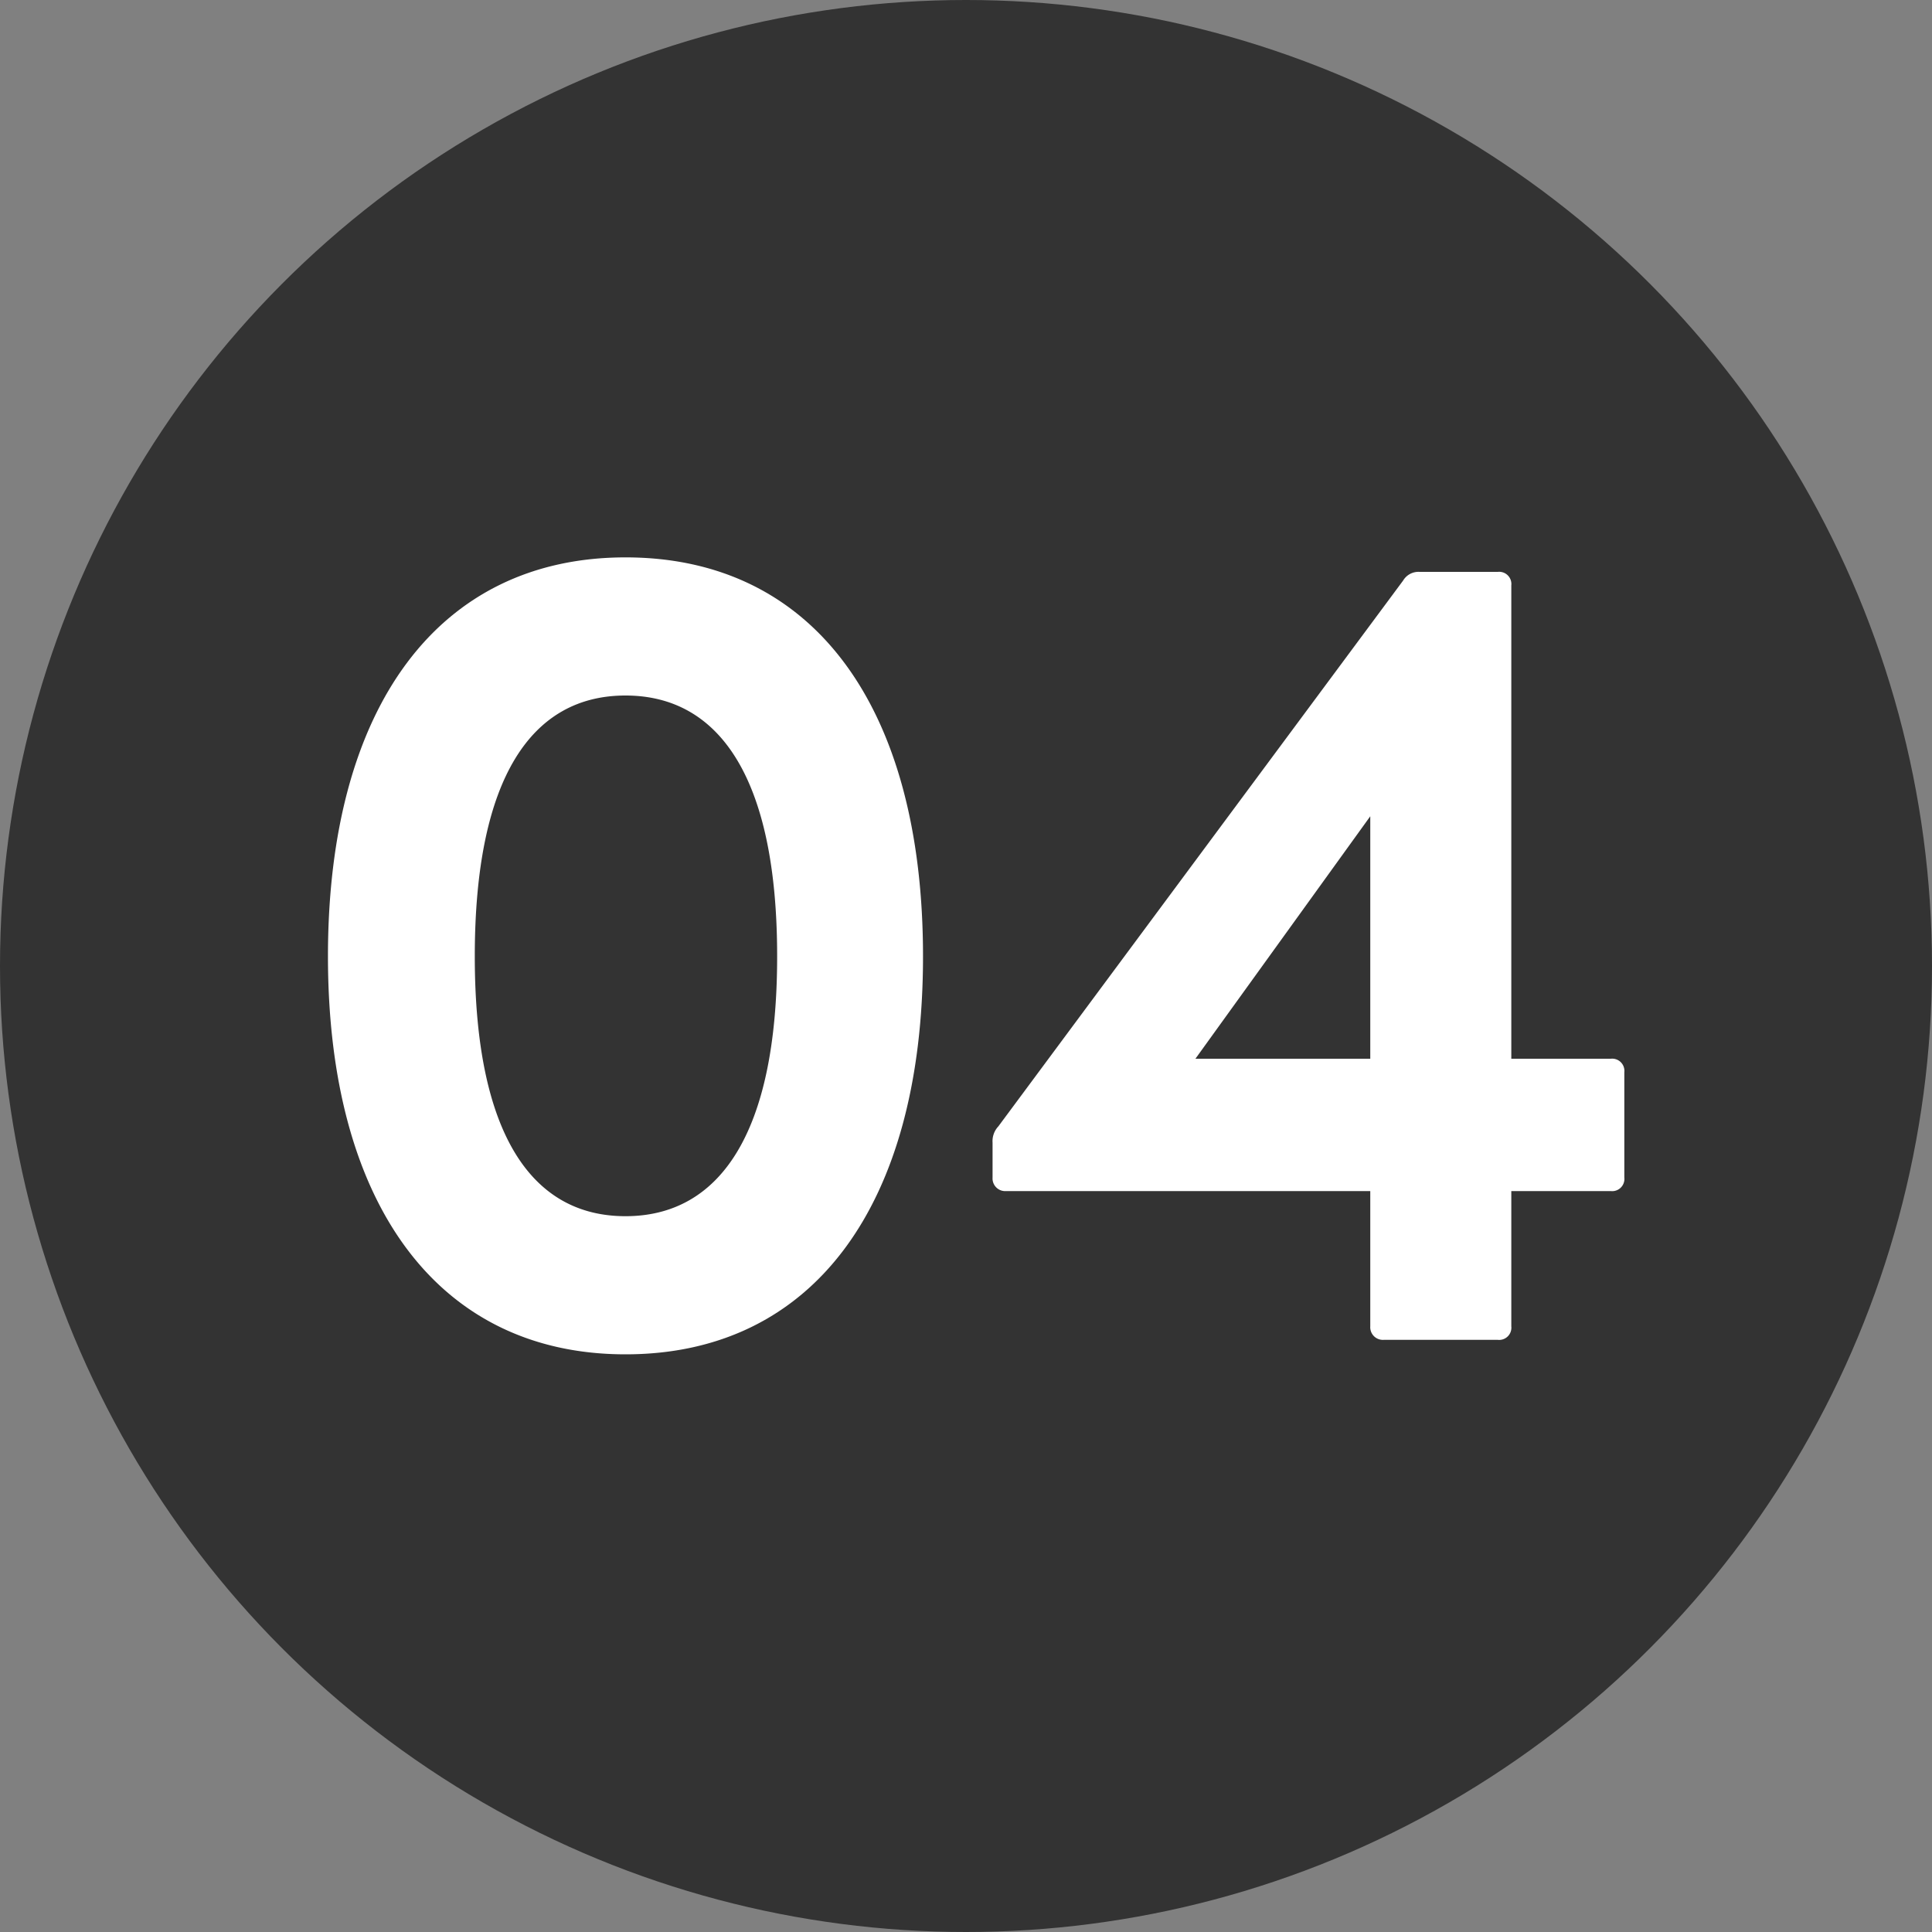 <svg xmlns="http://www.w3.org/2000/svg" width="40" height="40" viewBox="0 0 40 40">
  <rect x="0" y="0" width="40" height="40" fill="#808080" stroke="none"/>
  <g id="グループ_105529" data-name="グループ 105529" transform="translate(-1120 -690.5)">
    <circle id="楕円形_3150" data-name="楕円形 3150" cx="20" cy="20" r="20" transform="translate(1120 690.5)" fill="#333"/>
    <path id="パス_218207" data-name="パス 218207" d="M-7.05,1.04c3.88,0,6.16-3.08,6.16-8.24,0-5.18-2.28-8.26-6.16-8.26-3.86,0-6.16,3.08-6.16,8.26C-13.21-2.04-10.91,1.04-7.05,1.04ZM-10.17-7.2c0-3.7,1.18-5.4,3.12-5.4s3.14,1.7,3.14,5.4c0,3.68-1.2,5.38-3.14,5.38S-10.17-3.52-10.17-7.2ZM8.65.74h2.36a.253.253,0,0,0,.28-.28v-2.8h2.06a.253.253,0,0,0,.28-.28V-4.8a.253.253,0,0,0-.28-.28H11.29v-9.8a.253.253,0,0,0-.28-.28H9.39a.37.37,0,0,0-.34.18L.67-3.68a.448.448,0,0,0-.12.34v.72a.262.262,0,0,0,.28.28H8.37V.46A.262.262,0,0,0,8.65.74ZM8.37-5.08H4.75L8.37-10.1Z" transform="translate(1140 717.5)" fill="#fff"/>
  </g>
</svg>
